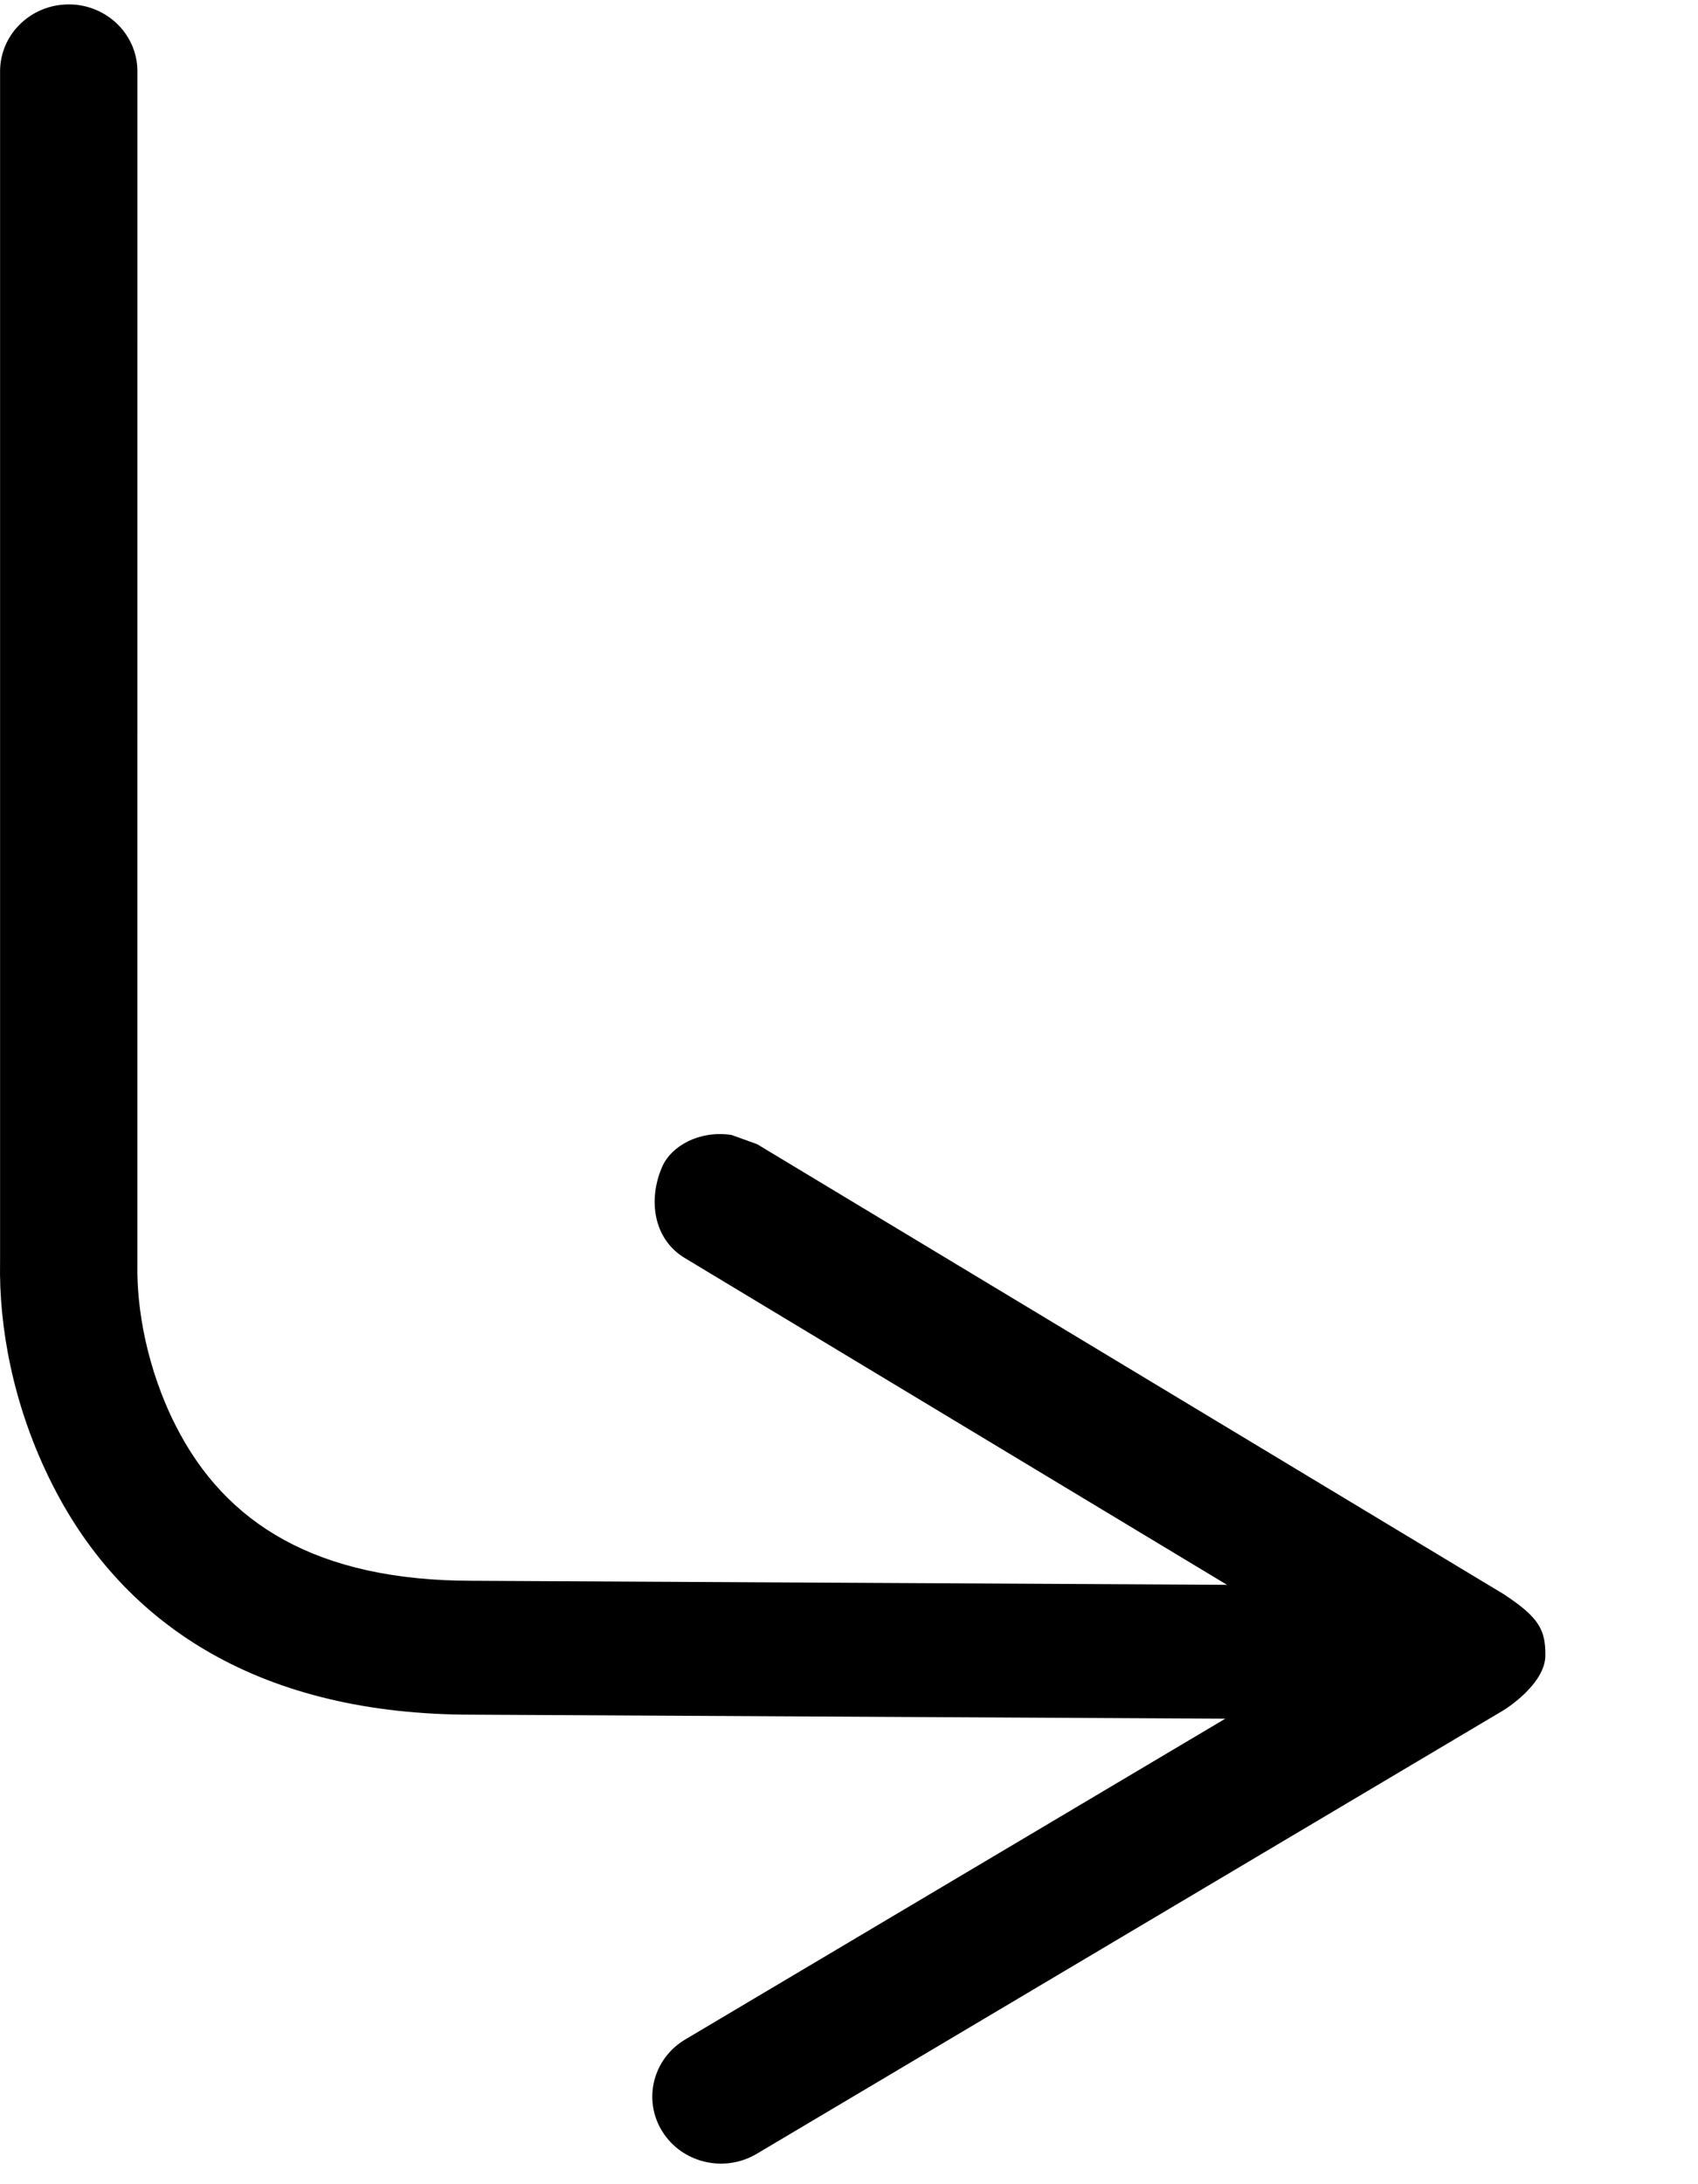<?xml version="1.0" encoding="UTF-8"?>
<!DOCTYPE svg PUBLIC "-//W3C//DTD SVG 1.1//EN" "http://www.w3.org/Graphics/SVG/1.1/DTD/svg11.dtd">
<svg version="1.1" xmlns="http://www.w3.org/2000/svg" xmlns:xlink="http://www.w3.org/1999/xlink" x="0" y="0" viewBox="0, 0, 210, 270">
  <g id="Layer_1">
    <path d="M8.502,0.543 C13.193,0.546 16.995,4.252 16.995,8.821 L16.992,156.428 C16.9,161.611 18.106,169.093 21.743,176.257 C27.872,188.333 39.128,195.41 58.406,195.409 L151.75,195.909 L84.7,155.517 C80.71,153.117 80.136,148.132 81.943,144.127 C83.014,141.756 86.376,139.687 90.47,140.298 L93.633,141.437 L185.995,197.079 C190.349,199.95 191.126,201.453 191.126,204.606 C191.126,208.264 185.948,211.414 185.948,211.414 L93.586,266.246 C89.579,268.626 84.353,267.389 81.913,263.485 C79.472,259.582 80.742,254.489 84.748,252.11 L151.532,212.46 L58.358,211.96 C32.552,211.963 15.462,201.219 6.518,183.596 C1.473,173.661 -0.125,163.735 0.007,156.146 L0.009,156.083 L0.009,8.82 C0.009,4.252 3.811,0.546 8.502,0.545 z" fill="#000000" />
    <path d="M199.422,20.105 C204.187,20.106 208.05,23.969 208.05,28.733 C208.05,33.499 204.187,37.362 199.422,37.361 L108.985,37.361 C92.196,37.362 82.729,44.136 77.734,55.971 C74.839,62.828 73.933,70.146 74.127,75.714 L74.155,228.222 L115.922,157.492 C118.342,153.391 123.633,152.029 127.737,154.45 C131.839,156.874 133.201,162.165 130.78,166.267 L73.013,264.094 C73.013,264.094 70.304,268.333 65.527,268.333 C60.914,268.333 58.126,264.045 58.126,264.045 L1.202,166.219 C-1.197,162.102 0.074,156.592 4.318,154.423 C11.586,150.707 14.552,155.021 16.115,157.541 L56.903,227.635 C56.904,76.852 56.904,76.852 56.882,76.315 C56.608,68.461 57.801,58.817 61.836,49.26 C69.441,31.243 85.005,20.106 108.985,20.105 L199.422,20.105 z" fill="#000000" display="none" />
  </g>
</svg>
